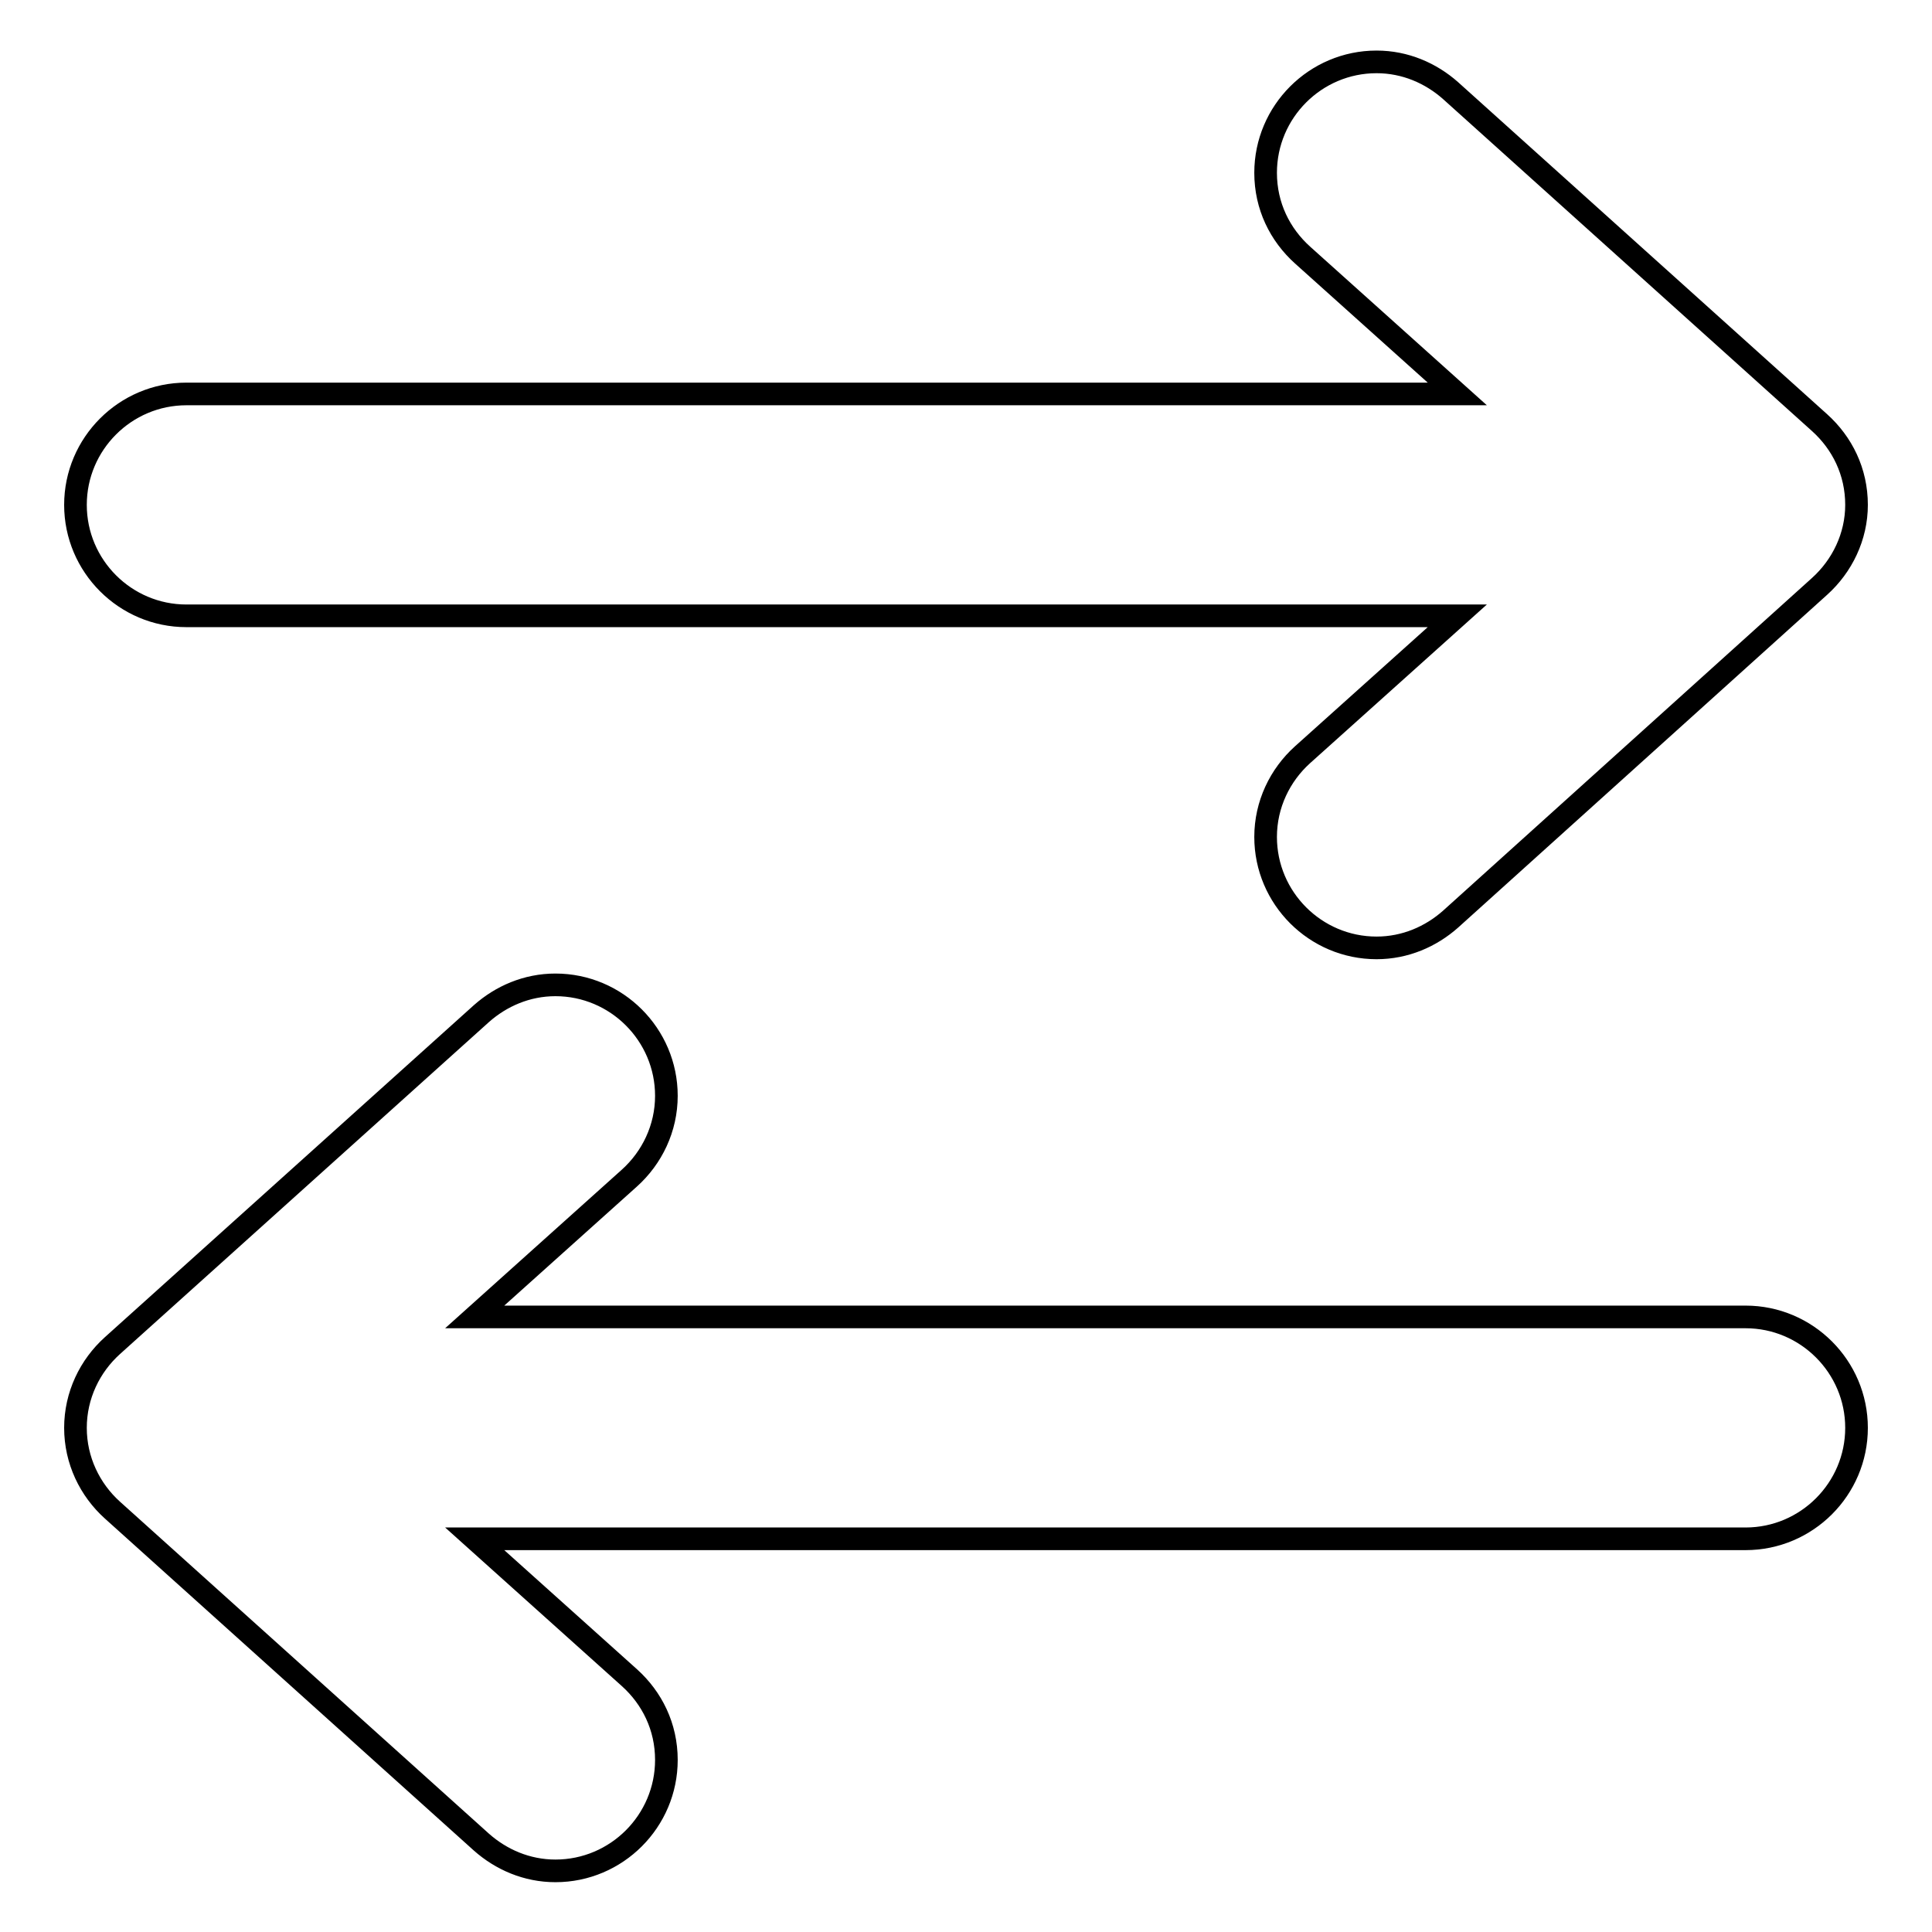 <?xml version="1.0" encoding="utf-8"?>
<!-- Svg Vector Icons : http://www.onlinewebfonts.com/icon -->
<!DOCTYPE svg PUBLIC "-//W3C//DTD SVG 1.1//EN" "http://www.w3.org/Graphics/SVG/1.1/DTD/svg11.dtd">
<svg version="1.1" xmlns="http://www.w3.org/2000/svg" xmlns:xlink="http://www.w3.org/1999/xlink" x="0px" y="0px" viewBox="0 0 256 256" enable-background="new 0 0 256 256" xml:space="preserve">
<g> <path stroke-width="3" fill-opacity="0" stroke="#000000"  d="M241.1,77.7L241.1,77.7l-48.9,44.1l0,0c-2.6,2.3-6,3.8-9.8,3.8c-8.1,0-14.7-6.6-14.7-14.7 c0-4.3,1.9-8.2,4.9-10.9l0,0l20.5-18.4H24.7c-8.1,0-14.7-6.6-14.7-14.7s6.6-14.7,14.7-14.7h38.2l0,0h-2.8v0h63.6v0h69.4l-20.5-18.4 l0,0c-3-2.7-4.9-6.5-4.9-10.9c0-8.1,6.6-14.7,14.7-14.7c3.8,0,7.2,1.5,9.8,3.8l0,0l48.9,44l0,0c3,2.7,4.9,6.5,4.9,10.9 C246,71.1,244.1,75,241.1,77.7L241.1,77.7z M10,189.2c0-4.3,1.9-8.2,4.9-10.9l0,0l48.9-44l0,0c2.6-2.3,6-3.8,9.8-3.8 c8.1,0,14.7,6.6,14.7,14.7c0,4.3-1.9,8.2-4.9,10.9l0,0l-20.5,18.4h69.4v0h63.6v0h-2.8l0,0h38.2c8.1,0,14.7,6.6,14.7,14.7 c0,8.1-6.6,14.7-14.7,14.7H62.9l20.5,18.4l0,0c3,2.7,4.9,6.5,4.9,10.9c0,8.1-6.6,14.7-14.7,14.7c-3.8,0-7.2-1.5-9.8-3.8l0,0 l-48.9-44l0,0C11.9,197.4,10,193.5,10,189.2L10,189.2z"/></g>
</svg>